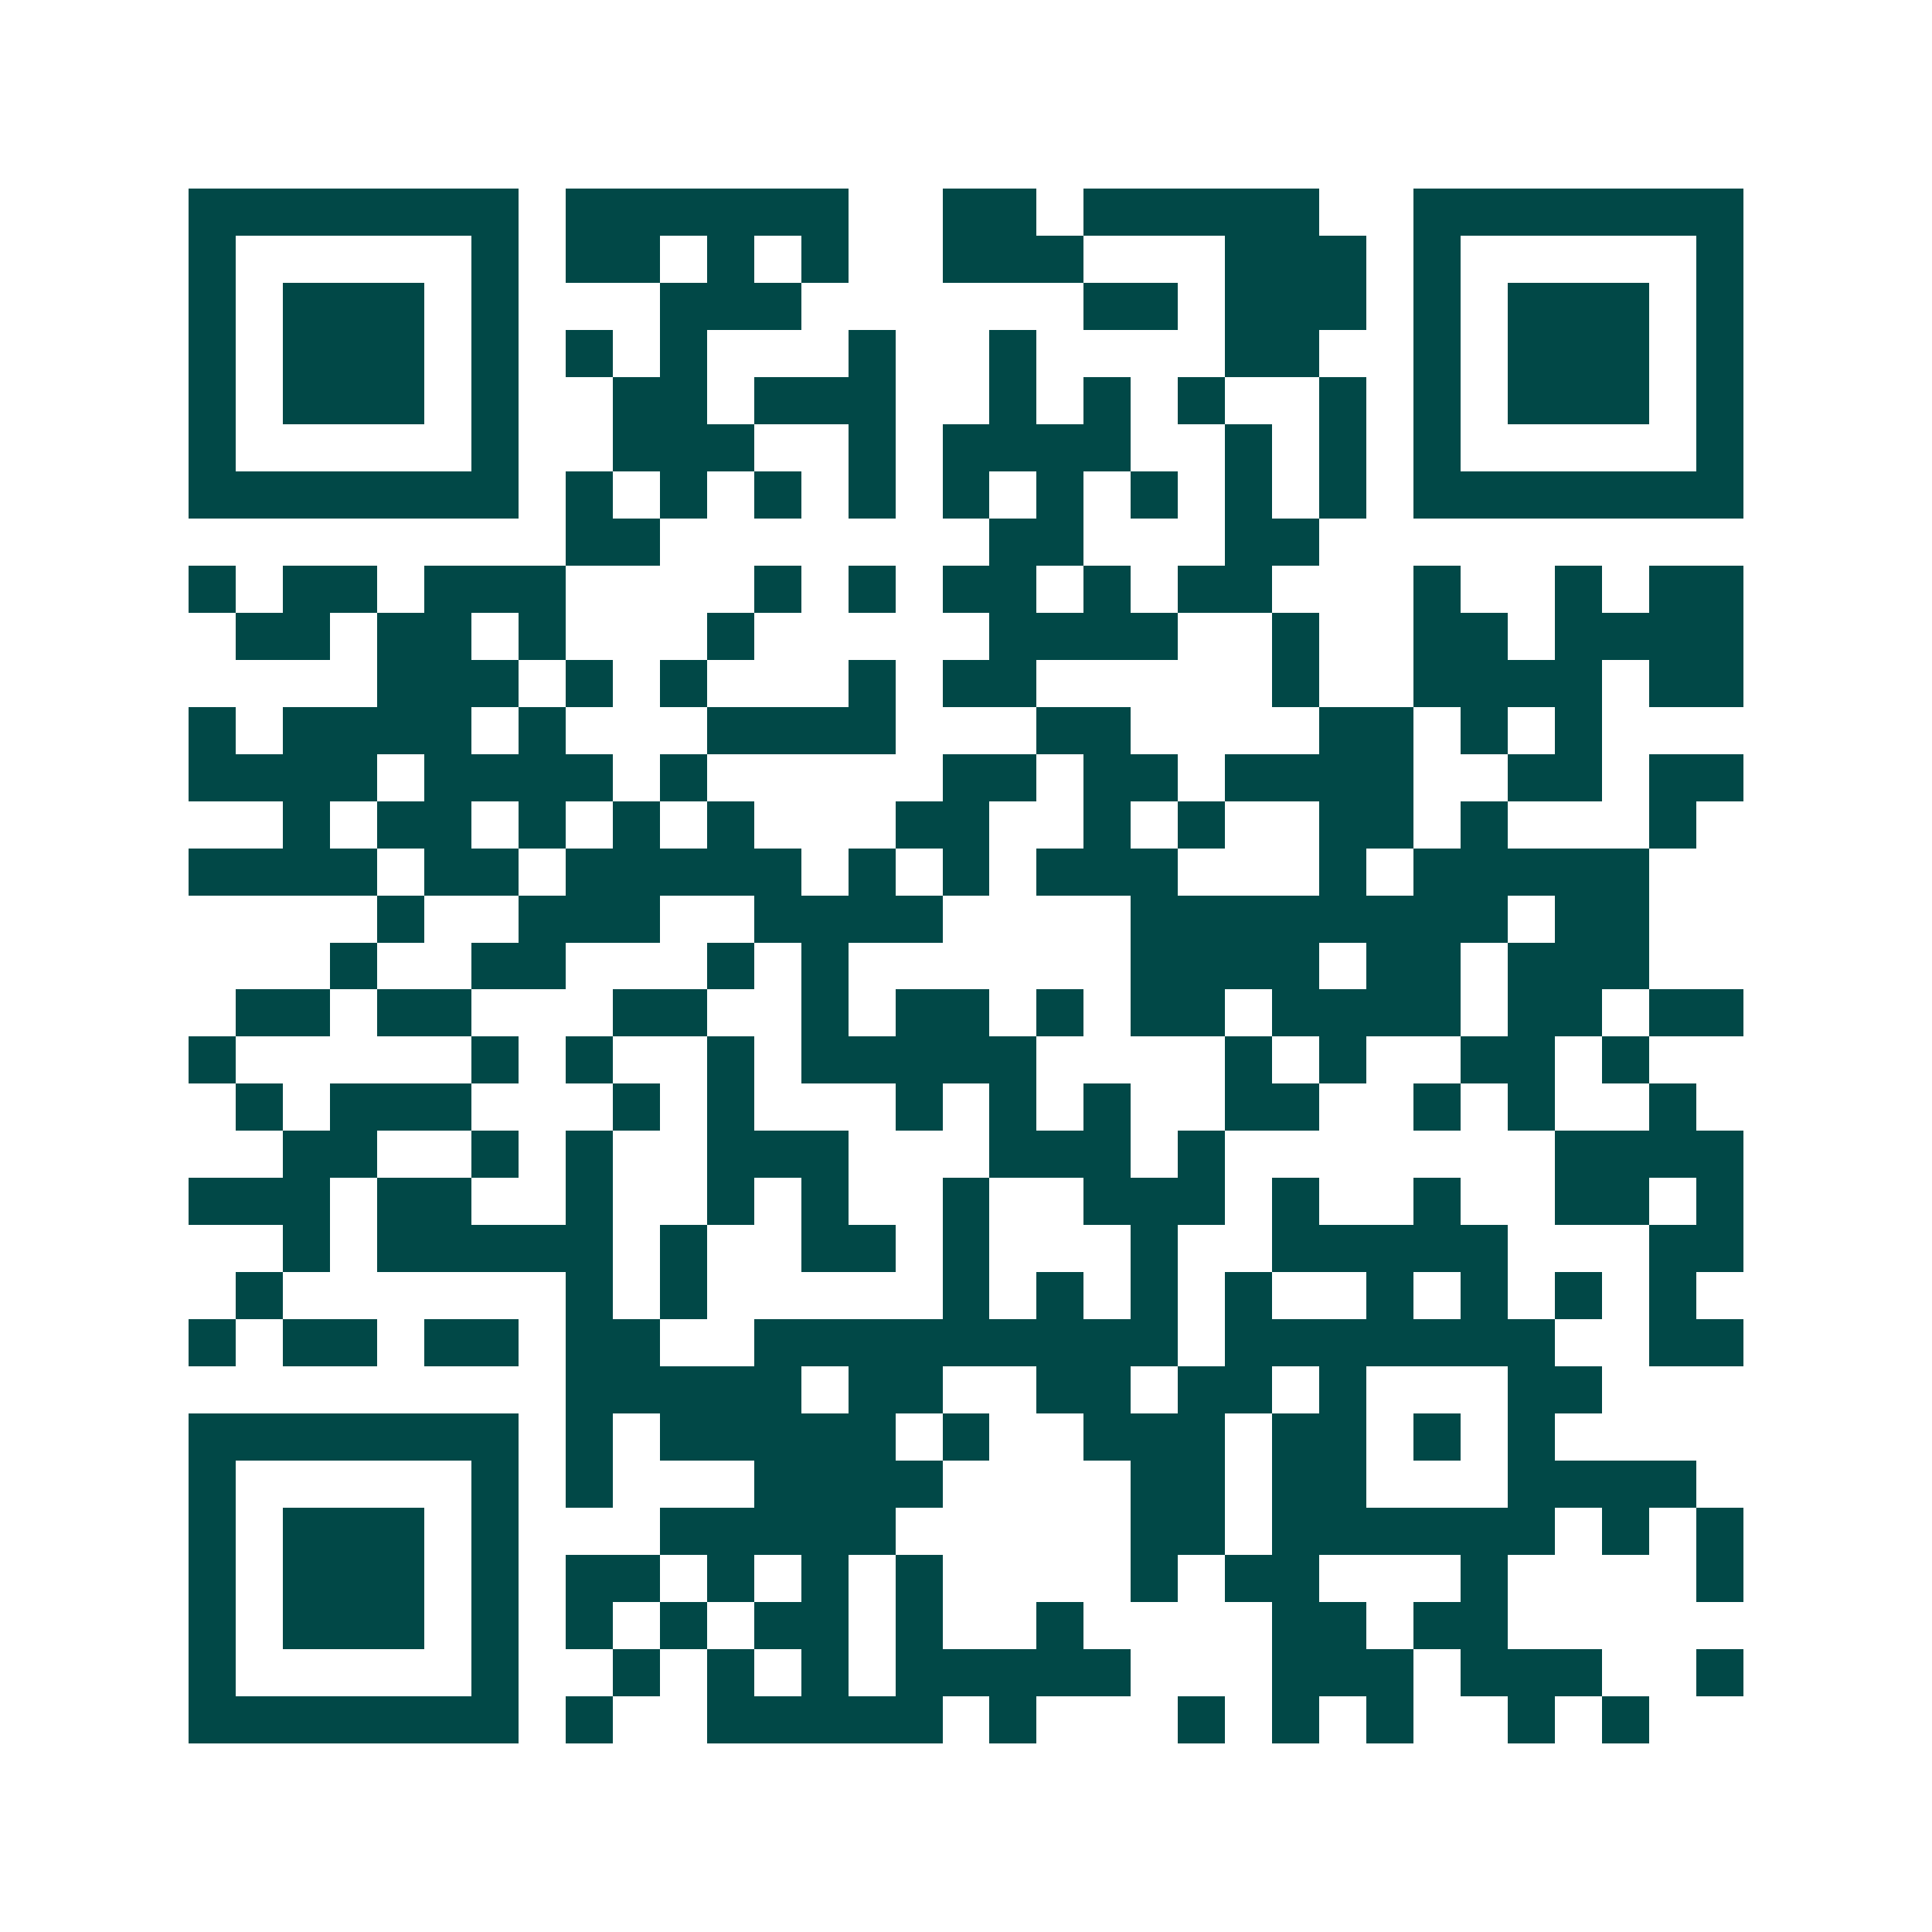 <svg xmlns="http://www.w3.org/2000/svg" width="200" height="200" viewBox="0 0 41 41" shape-rendering="crispEdges"><path fill="#ffffff" d="M0 0h41v41H0z"/><path stroke="#014847" d="M4 4.5h7m1 0h6m2 0h2m1 0h5m2 0h7M4 5.5h1m5 0h1m1 0h2m1 0h1m1 0h1m2 0h3m3 0h3m1 0h1m5 0h1M4 6.5h1m1 0h3m1 0h1m3 0h3m6 0h2m1 0h3m1 0h1m1 0h3m1 0h1M4 7.5h1m1 0h3m1 0h1m1 0h1m1 0h1m3 0h1m2 0h1m4 0h2m2 0h1m1 0h3m1 0h1M4 8.5h1m1 0h3m1 0h1m2 0h2m1 0h3m2 0h1m1 0h1m1 0h1m2 0h1m1 0h1m1 0h3m1 0h1M4 9.5h1m5 0h1m2 0h3m2 0h1m1 0h4m2 0h1m1 0h1m1 0h1m5 0h1M4 10.5h7m1 0h1m1 0h1m1 0h1m1 0h1m1 0h1m1 0h1m1 0h1m1 0h1m1 0h1m1 0h7M12 11.5h2m7 0h2m3 0h2M4 12.5h1m1 0h2m1 0h3m4 0h1m1 0h1m1 0h2m1 0h1m1 0h2m3 0h1m2 0h1m1 0h2M5 13.5h2m1 0h2m1 0h1m3 0h1m5 0h4m2 0h1m2 0h2m1 0h4M8 14.5h3m1 0h1m1 0h1m3 0h1m1 0h2m5 0h1m2 0h4m1 0h2M4 15.5h1m1 0h4m1 0h1m3 0h4m3 0h2m4 0h2m1 0h1m1 0h1M4 16.5h4m1 0h4m1 0h1m5 0h2m1 0h2m1 0h4m2 0h2m1 0h2M6 17.5h1m1 0h2m1 0h1m1 0h1m1 0h1m3 0h2m2 0h1m1 0h1m2 0h2m1 0h1m3 0h1M4 18.5h4m1 0h2m1 0h5m1 0h1m1 0h1m1 0h3m3 0h1m1 0h5M8 19.5h1m2 0h3m2 0h4m4 0h8m1 0h2M7 20.5h1m2 0h2m3 0h1m1 0h1m6 0h4m1 0h2m1 0h3M5 21.5h2m1 0h2m3 0h2m2 0h1m1 0h2m1 0h1m1 0h2m1 0h4m1 0h2m1 0h2M4 22.5h1m5 0h1m1 0h1m2 0h1m1 0h5m4 0h1m1 0h1m2 0h2m1 0h1M5 23.5h1m1 0h3m3 0h1m1 0h1m3 0h1m1 0h1m1 0h1m2 0h2m2 0h1m1 0h1m2 0h1M6 24.5h2m2 0h1m1 0h1m2 0h3m3 0h3m1 0h1m7 0h4M4 25.5h3m1 0h2m2 0h1m2 0h1m1 0h1m2 0h1m2 0h3m1 0h1m2 0h1m2 0h2m1 0h1M6 26.5h1m1 0h5m1 0h1m2 0h2m1 0h1m3 0h1m2 0h5m3 0h2M5 27.5h1m6 0h1m1 0h1m5 0h1m1 0h1m1 0h1m1 0h1m2 0h1m1 0h1m1 0h1m1 0h1M4 28.5h1m1 0h2m1 0h2m1 0h2m2 0h9m1 0h7m2 0h2M12 29.5h5m1 0h2m2 0h2m1 0h2m1 0h1m3 0h2M4 30.5h7m1 0h1m1 0h5m1 0h1m2 0h3m1 0h2m1 0h1m1 0h1M4 31.5h1m5 0h1m1 0h1m3 0h4m4 0h2m1 0h2m3 0h4M4 32.5h1m1 0h3m1 0h1m3 0h5m5 0h2m1 0h6m1 0h1m1 0h1M4 33.5h1m1 0h3m1 0h1m1 0h2m1 0h1m1 0h1m1 0h1m4 0h1m1 0h2m3 0h1m4 0h1M4 34.5h1m1 0h3m1 0h1m1 0h1m1 0h1m1 0h2m1 0h1m2 0h1m4 0h2m1 0h2M4 35.5h1m5 0h1m2 0h1m1 0h1m1 0h1m1 0h5m3 0h3m1 0h3m2 0h1M4 36.5h7m1 0h1m2 0h5m1 0h1m3 0h1m1 0h1m1 0h1m2 0h1m1 0h1"/></svg>
